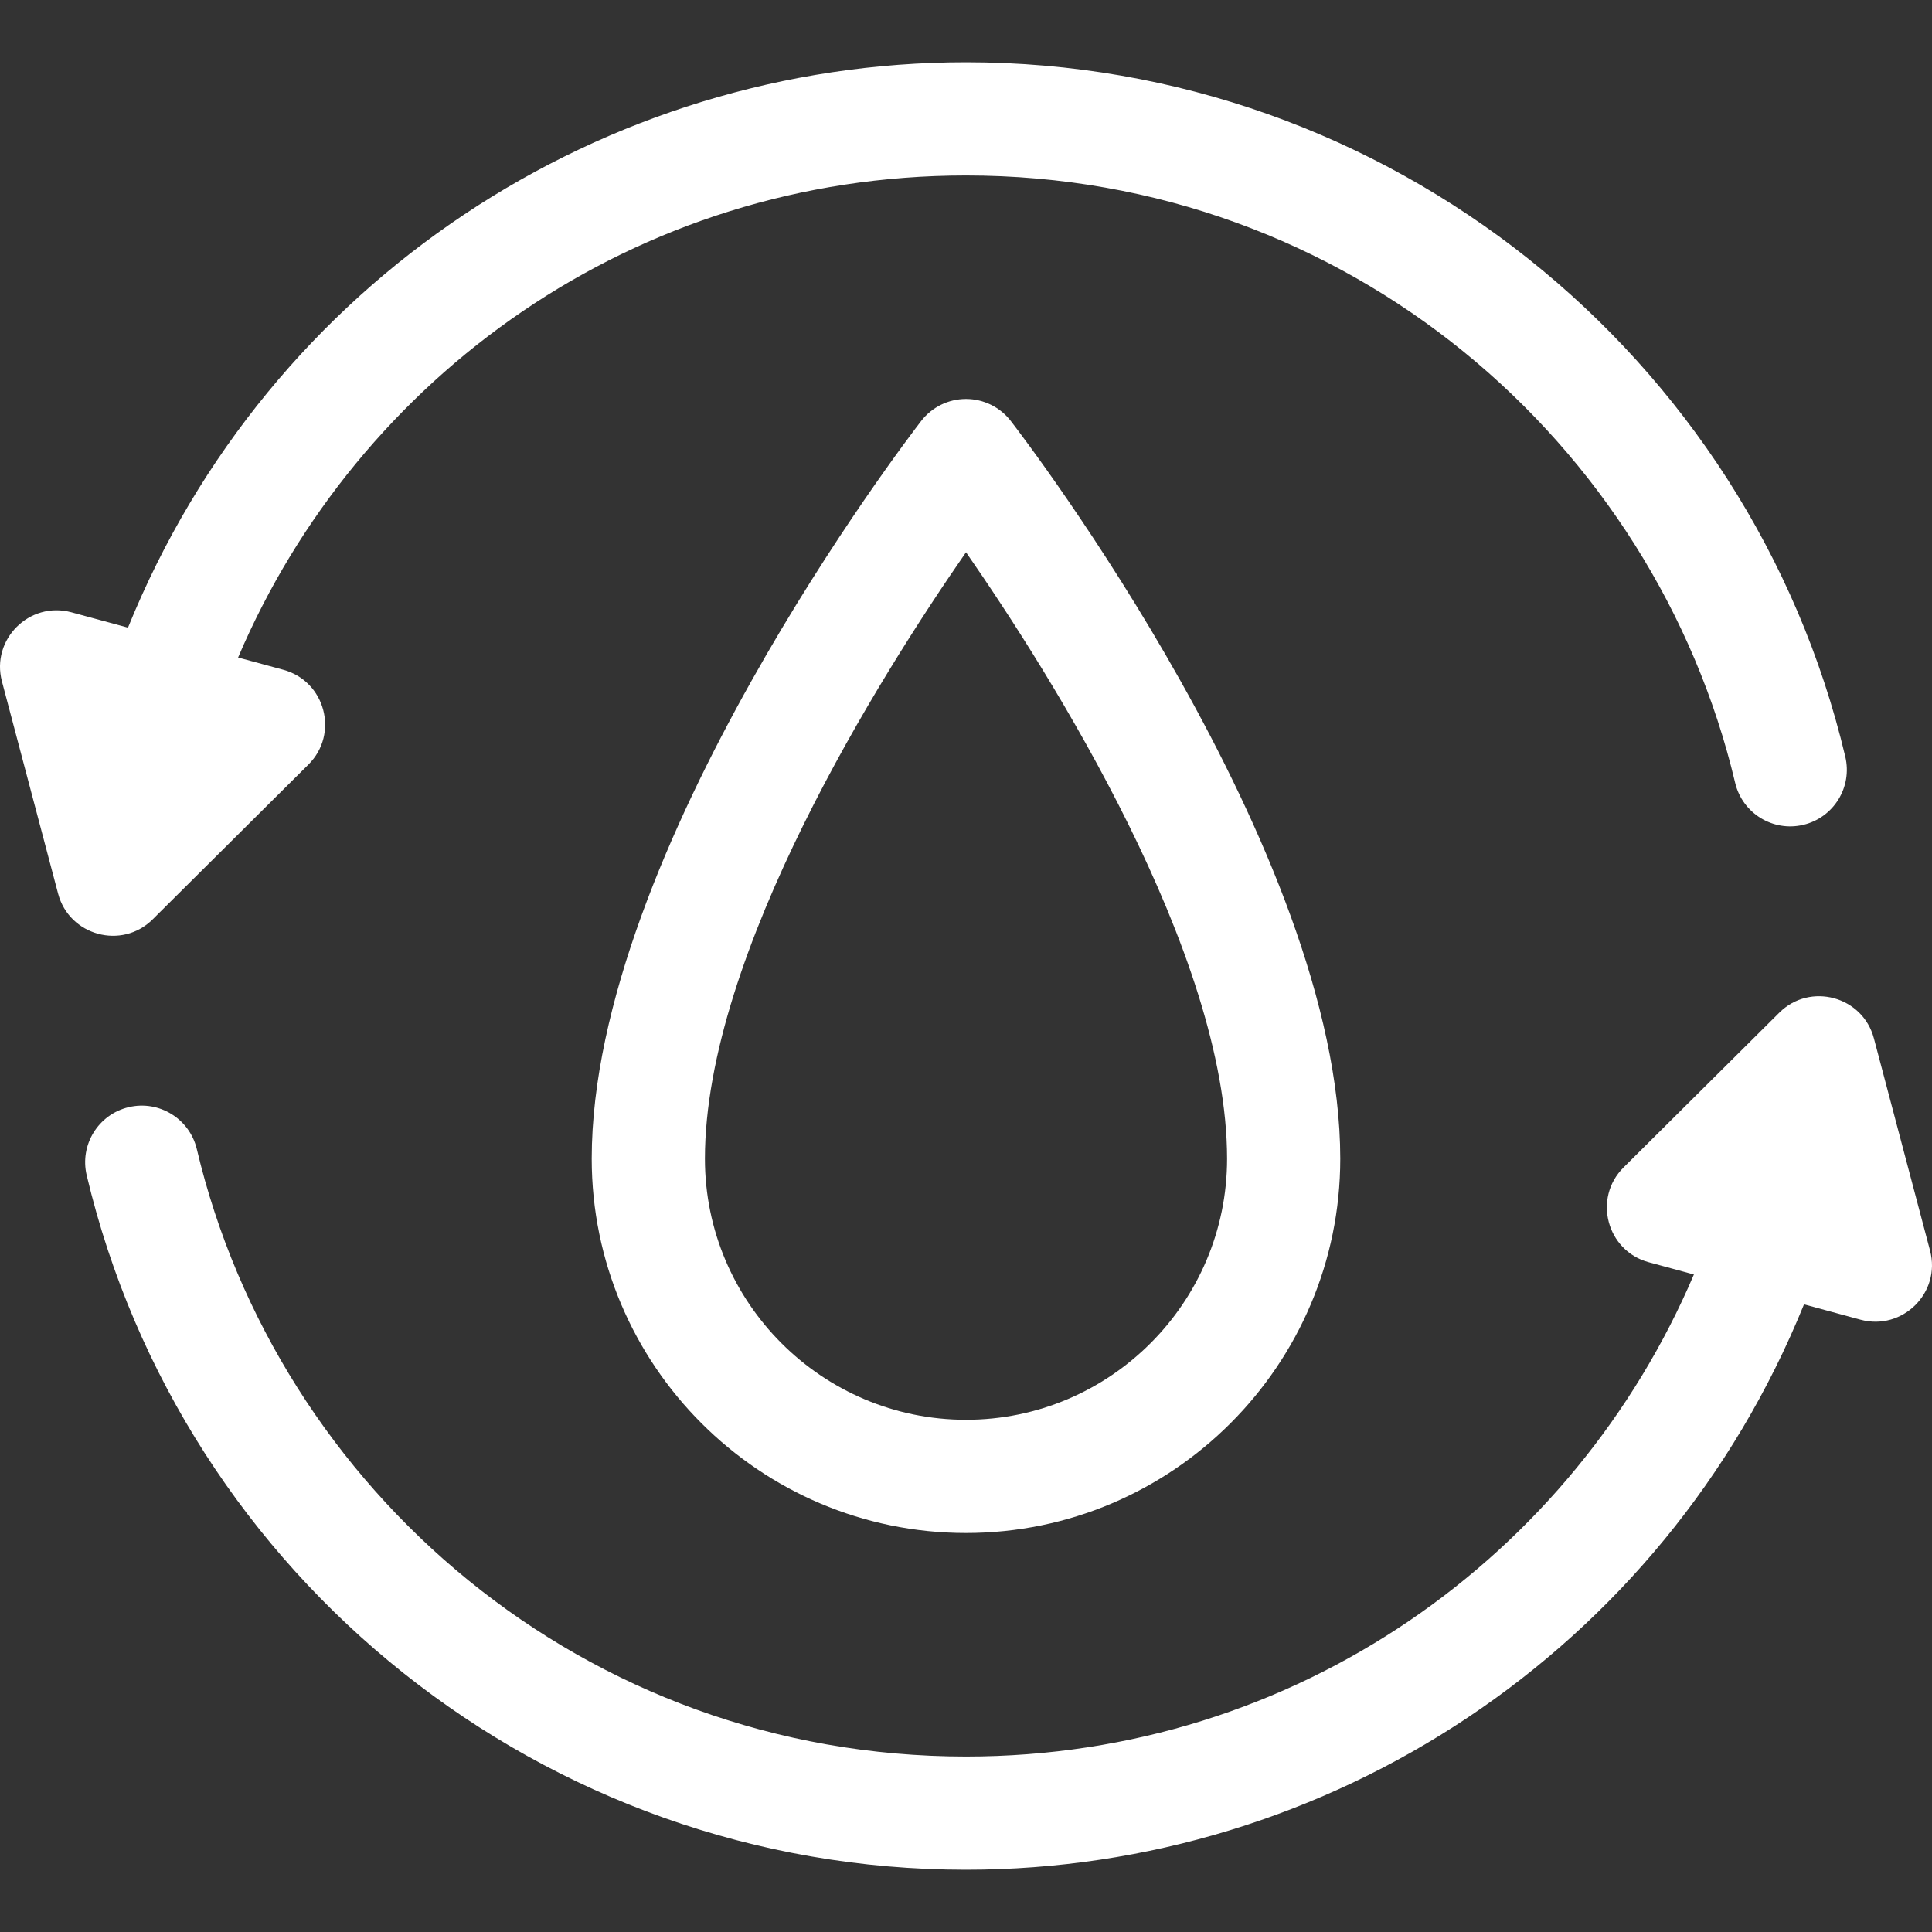 <?xml version="1.0" encoding="UTF-8"?> <svg xmlns="http://www.w3.org/2000/svg" xmlns:xlink="http://www.w3.org/1999/xlink" id="Capa_1" x="0px" y="0px" viewBox="0 0 512 512" style="enable-background:new 0 0 512 512;" xml:space="preserve" width="512px" height="512px"><rect x="0" y="0" width="512" height="512" fill="#333333" stroke="none"/><g><g> <g> <path d="M267.869,111.563c-2.841-3.677-7.225-5.83-11.871-5.83c-4.646,0-9.03,2.153-11.871,5.83 c-3.564,4.615-87.315,113.973-87.315,195.505c0,54.693,44.496,99.188,99.187,99.188s99.186-44.495,99.185-99.188 C355.184,225.536,271.433,116.178,267.869,111.563z M256,376.257c-38.15,0-69.187-31.038-69.187-69.188 c0-54.368,46.675-128.245,69.192-160.717c22.517,32.448,69.18,106.264,69.182,160.717C325.187,345.22,294.15,376.257,256,376.257z " data-original="#000000" class="active-path" data-old_color="#FFFfff" fill="#FFFfff"></path> </g> </g><g> <g> <path d="M489.024,200.534C463.769,94.042,367.961,16.5,255.999,16.5c-95.888,0-184.705,57.638-222.083,149.83l-14.975-4.063 c-11.13-3.023-21.376,7.171-18.428,18.313l14.883,56.247c2.94,11.11,16.872,14.957,25.073,6.804l41.266-41.014 c8.185-8.132,4.474-22.099-6.645-25.116l-11.992-3.253C94.752,99.878,168.248,46.5,255.999,46.5 c101.154,0,182.454,70.794,203.837,160.958c1.912,8.06,9.991,13.046,18.056,11.133 C485.952,216.68,490.936,208.596,489.024,200.534z" data-original="#000000" class="active-path" data-old_color="#FFFfff" fill="#FFFfff"></path> </g> </g><g> <g> <path d="M511.485,331.419l-14.883-56.247c-2.952-11.155-16.904-14.926-25.073-6.803l-41.266,41.014 c-8.185,8.132-4.474,22.099,6.645,25.116l11.992,3.253C417.245,412.122,343.749,465.5,255.999,465.5 c-101.154,0-182.454-70.794-203.837-160.958c-1.912-8.06-9.988-13.045-18.056-11.133c-8.06,1.911-13.044,9.995-11.132,18.057 C48.228,417.958,144.036,495.5,255.999,495.5c95.888,0,184.705-57.638,222.083-149.83l14.975,4.063 C504.132,352.741,514.45,342.624,511.485,331.419z" data-original="#000000" class="active-path" data-old_color="#FFFfff" fill="#FFFfff"></path> </g> </g></g> </svg> 